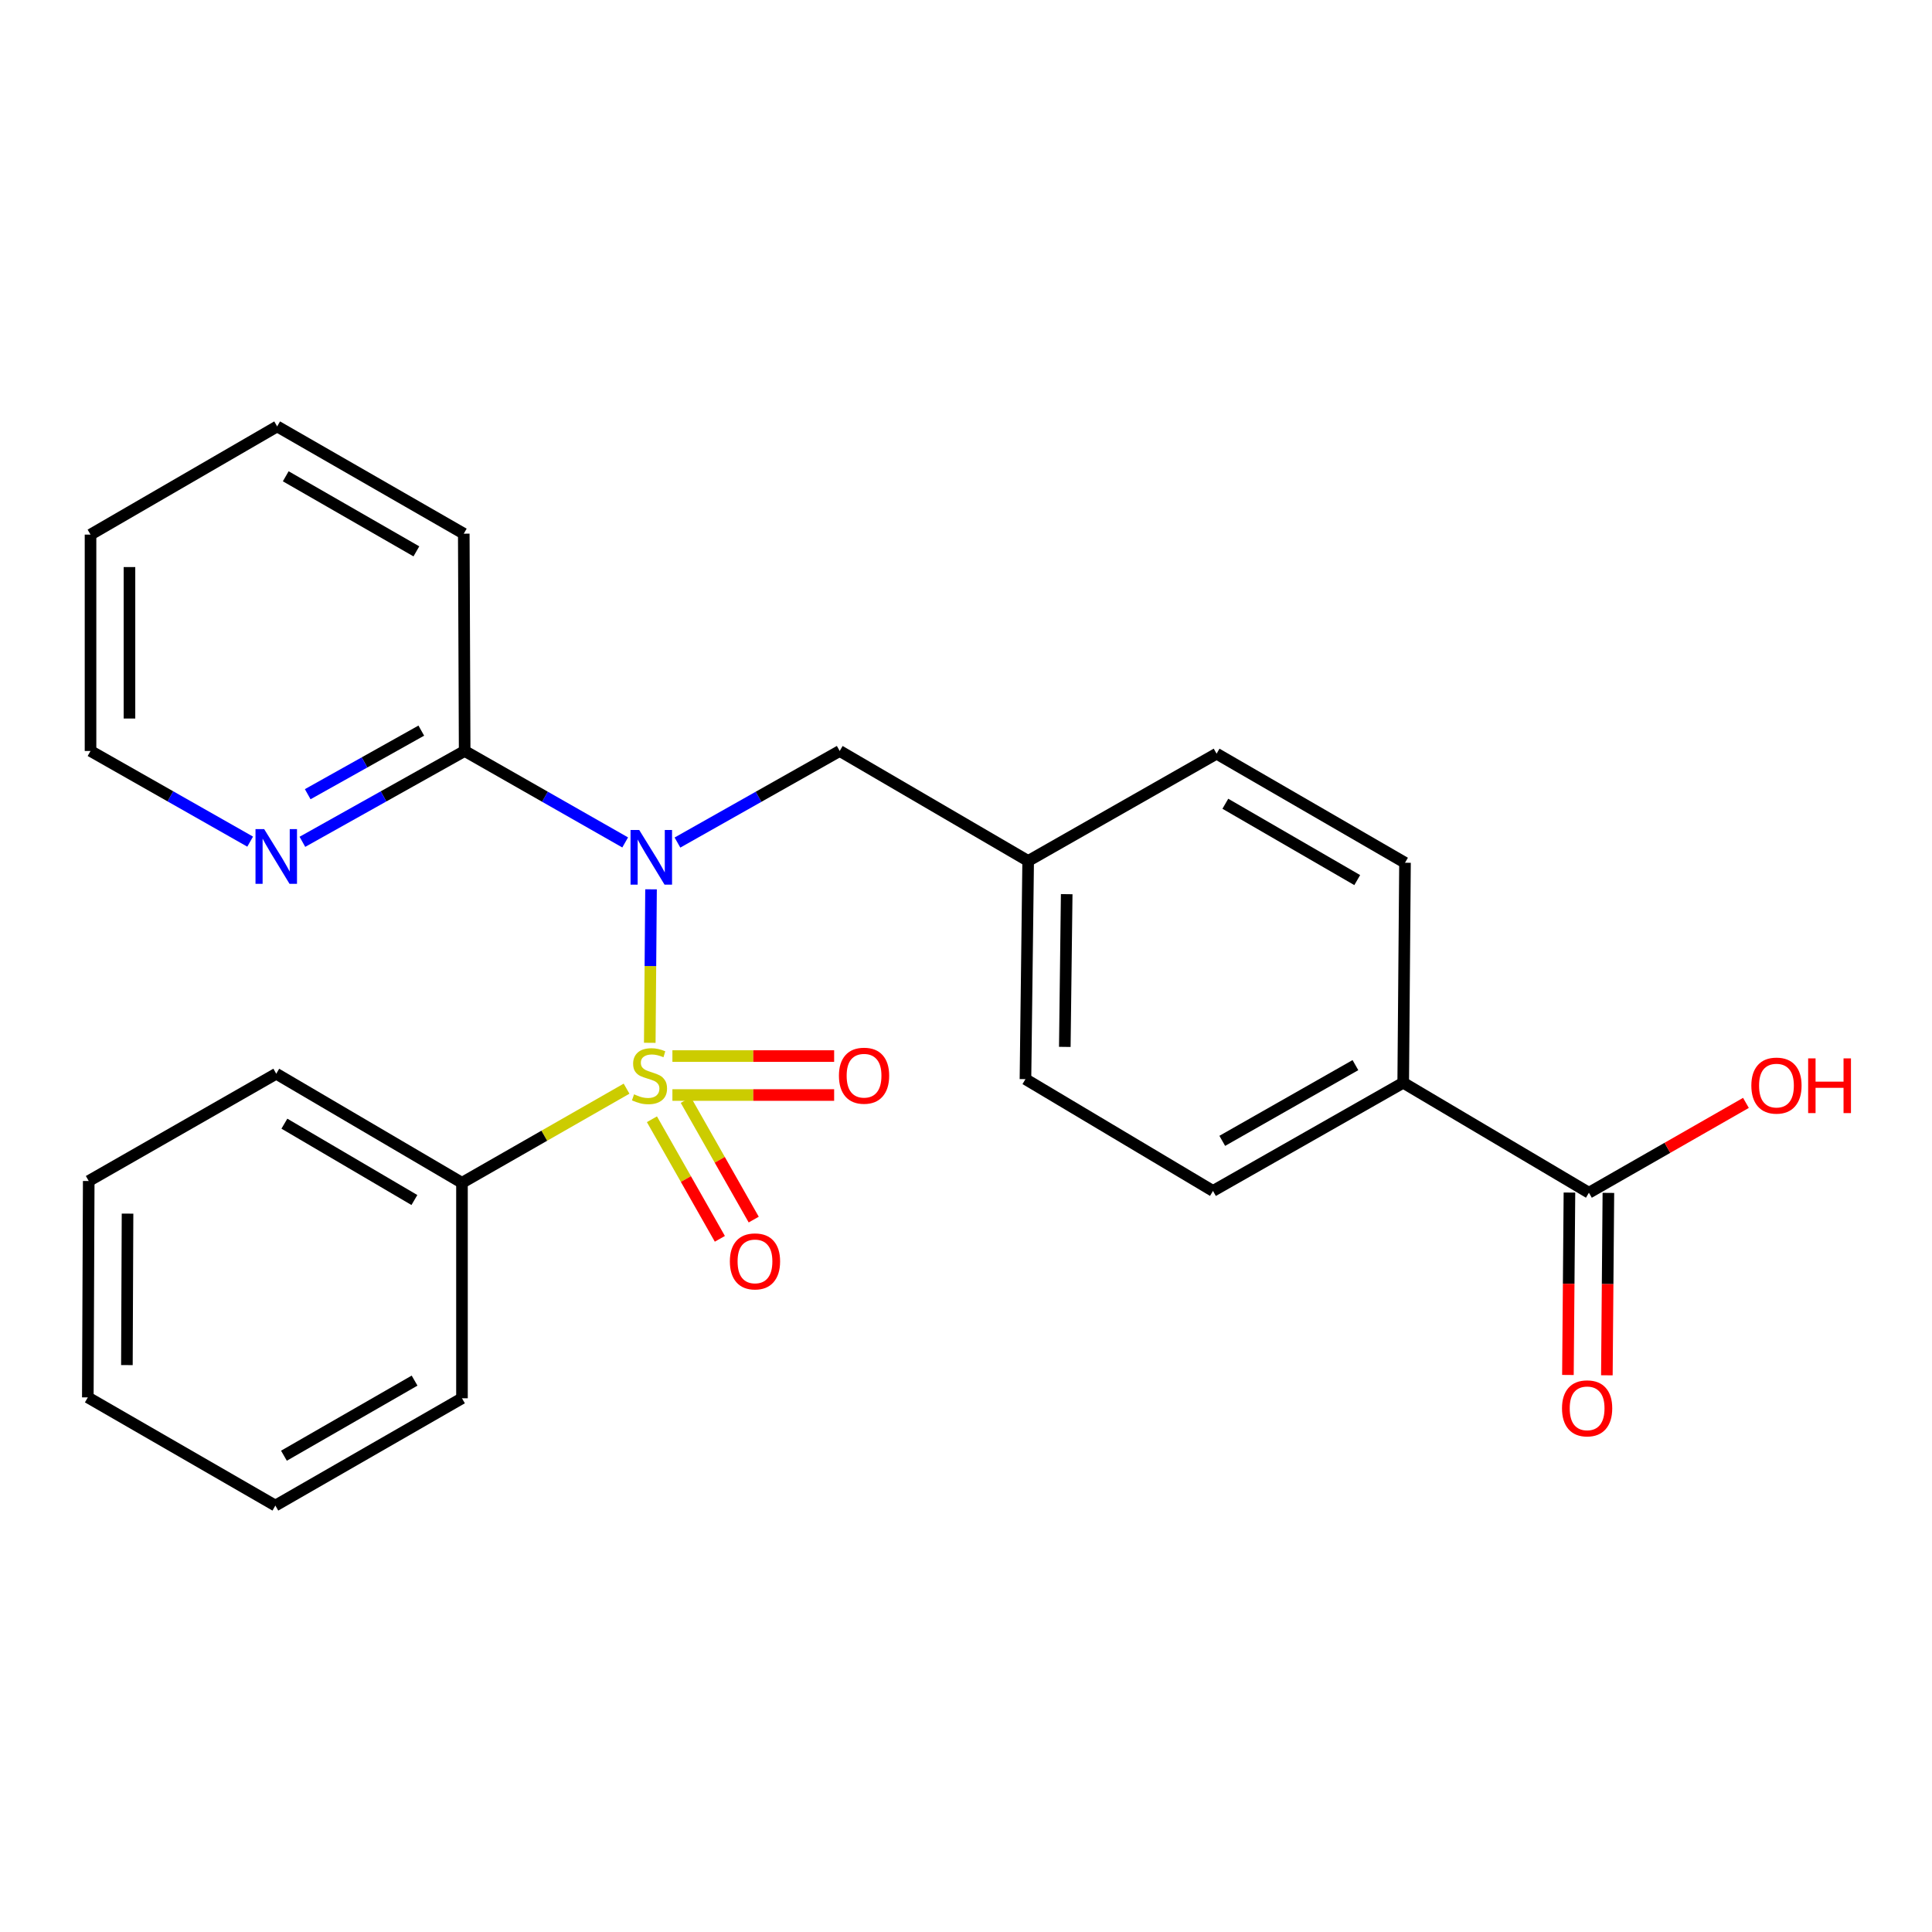 <?xml version='1.0' encoding='iso-8859-1'?>
<svg version='1.1' baseProfile='full'
              xmlns='http://www.w3.org/2000/svg'
                      xmlns:rdkit='http://www.rdkit.org/xml'
                      xmlns:xlink='http://www.w3.org/1999/xlink'
                  xml:space='preserve'
width='1000px' height='1000px' viewBox='0 0 1000 1000'>
<!-- END OF HEADER -->
<rect style='opacity:1.0;fill:#FFFFFF;stroke:none' width='1000' height='1000' x='0' y='0'> </rect>
<path class='bond-0' d='M 336.32,539.757 L 336.647,500.032' style='fill:none;fill-rule:evenodd;stroke:#CCCC00;stroke-width:6px;stroke-linecap:butt;stroke-linejoin:miter;stroke-opacity:1' />
<path class='bond-0' d='M 336.647,500.032 L 336.974,460.308' style='fill:none;fill-rule:evenodd;stroke:#0000FF;stroke-width:6px;stroke-linecap:butt;stroke-linejoin:miter;stroke-opacity:1' />
<path class='bond-3' d='M 337.439,579.322 L 355.018,610.268' style='fill:none;fill-rule:evenodd;stroke:#CCCC00;stroke-width:6px;stroke-linecap:butt;stroke-linejoin:miter;stroke-opacity:1' />
<path class='bond-3' d='M 355.018,610.268 L 372.596,641.213' style='fill:none;fill-rule:evenodd;stroke:#FF0000;stroke-width:6px;stroke-linecap:butt;stroke-linejoin:miter;stroke-opacity:1' />
<path class='bond-3' d='M 354.967,569.366 L 372.546,600.311' style='fill:none;fill-rule:evenodd;stroke:#CCCC00;stroke-width:6px;stroke-linecap:butt;stroke-linejoin:miter;stroke-opacity:1' />
<path class='bond-3' d='M 372.546,600.311 L 390.124,631.256' style='fill:none;fill-rule:evenodd;stroke:#FF0000;stroke-width:6px;stroke-linecap:butt;stroke-linejoin:miter;stroke-opacity:1' />
<path class='bond-4' d='M 348.037,566.78 L 389.894,566.78' style='fill:none;fill-rule:evenodd;stroke:#CCCC00;stroke-width:6px;stroke-linecap:butt;stroke-linejoin:miter;stroke-opacity:1' />
<path class='bond-4' d='M 389.894,566.78 L 431.751,566.78' style='fill:none;fill-rule:evenodd;stroke:#FF0000;stroke-width:6px;stroke-linecap:butt;stroke-linejoin:miter;stroke-opacity:1' />
<path class='bond-4' d='M 348.037,546.621 L 389.894,546.621' style='fill:none;fill-rule:evenodd;stroke:#CCCC00;stroke-width:6px;stroke-linecap:butt;stroke-linejoin:miter;stroke-opacity:1' />
<path class='bond-4' d='M 389.894,546.621 L 431.751,546.621' style='fill:none;fill-rule:evenodd;stroke:#FF0000;stroke-width:6px;stroke-linecap:butt;stroke-linejoin:miter;stroke-opacity:1' />
<path class='bond-5' d='M 324.306,563.493 L 281.712,587.853' style='fill:none;fill-rule:evenodd;stroke:#CCCC00;stroke-width:6px;stroke-linecap:butt;stroke-linejoin:miter;stroke-opacity:1' />
<path class='bond-5' d='M 281.712,587.853 L 239.119,612.214' style='fill:none;fill-rule:evenodd;stroke:#000000;stroke-width:6px;stroke-linecap:butt;stroke-linejoin:miter;stroke-opacity:1' />
<path class='bond-1' d='M 323.591,436.044 L 282.049,412.374' style='fill:none;fill-rule:evenodd;stroke:#0000FF;stroke-width:6px;stroke-linecap:butt;stroke-linejoin:miter;stroke-opacity:1' />
<path class='bond-1' d='M 282.049,412.374 L 240.508,388.704' style='fill:none;fill-rule:evenodd;stroke:#000000;stroke-width:6px;stroke-linecap:butt;stroke-linejoin:miter;stroke-opacity:1' />
<path class='bond-6' d='M 350.65,436.105 L 392.641,412.405' style='fill:none;fill-rule:evenodd;stroke:#0000FF;stroke-width:6px;stroke-linecap:butt;stroke-linejoin:miter;stroke-opacity:1' />
<path class='bond-6' d='M 392.641,412.405 L 434.632,388.704' style='fill:none;fill-rule:evenodd;stroke:#000000;stroke-width:6px;stroke-linecap:butt;stroke-linejoin:miter;stroke-opacity:1' />
<path class='bond-7' d='M 240.508,388.704 L 198.514,412.213' style='fill:none;fill-rule:evenodd;stroke:#000000;stroke-width:6px;stroke-linecap:butt;stroke-linejoin:miter;stroke-opacity:1' />
<path class='bond-7' d='M 198.514,412.213 L 156.521,435.723' style='fill:none;fill-rule:evenodd;stroke:#0000FF;stroke-width:6px;stroke-linecap:butt;stroke-linejoin:miter;stroke-opacity:1' />
<path class='bond-7' d='M 218.063,378.168 L 188.667,394.624' style='fill:none;fill-rule:evenodd;stroke:#000000;stroke-width:6px;stroke-linecap:butt;stroke-linejoin:miter;stroke-opacity:1' />
<path class='bond-7' d='M 188.667,394.624 L 159.272,411.08' style='fill:none;fill-rule:evenodd;stroke:#0000FF;stroke-width:6px;stroke-linecap:butt;stroke-linejoin:miter;stroke-opacity:1' />
<path class='bond-16' d='M 240.508,388.704 L 240.049,276.232' style='fill:none;fill-rule:evenodd;stroke:#000000;stroke-width:6px;stroke-linecap:butt;stroke-linejoin:miter;stroke-opacity:1' />
<path class='bond-2' d='M 822.42,617.354 L 726.299,560.43' style='fill:none;fill-rule:evenodd;stroke:#000000;stroke-width:6px;stroke-linecap:butt;stroke-linejoin:miter;stroke-opacity:1' />
<path class='bond-9' d='M 812.341,617.27 L 811.948,664.476' style='fill:none;fill-rule:evenodd;stroke:#000000;stroke-width:6px;stroke-linecap:butt;stroke-linejoin:miter;stroke-opacity:1' />
<path class='bond-9' d='M 811.948,664.476 L 811.554,711.682' style='fill:none;fill-rule:evenodd;stroke:#FF0000;stroke-width:6px;stroke-linecap:butt;stroke-linejoin:miter;stroke-opacity:1' />
<path class='bond-9' d='M 832.499,617.438 L 832.105,664.644' style='fill:none;fill-rule:evenodd;stroke:#000000;stroke-width:6px;stroke-linecap:butt;stroke-linejoin:miter;stroke-opacity:1' />
<path class='bond-9' d='M 832.105,664.644 L 831.712,711.85' style='fill:none;fill-rule:evenodd;stroke:#FF0000;stroke-width:6px;stroke-linecap:butt;stroke-linejoin:miter;stroke-opacity:1' />
<path class='bond-13' d='M 822.42,617.354 L 863.058,594.105' style='fill:none;fill-rule:evenodd;stroke:#000000;stroke-width:6px;stroke-linecap:butt;stroke-linejoin:miter;stroke-opacity:1' />
<path class='bond-13' d='M 863.058,594.105 L 903.697,570.855' style='fill:none;fill-rule:evenodd;stroke:#FF0000;stroke-width:6px;stroke-linecap:butt;stroke-linejoin:miter;stroke-opacity:1' />
<path class='bond-18' d='M 239.119,612.214 L 142.987,555.76' style='fill:none;fill-rule:evenodd;stroke:#000000;stroke-width:6px;stroke-linecap:butt;stroke-linejoin:miter;stroke-opacity:1' />
<path class='bond-18' d='M 214.491,621.128 L 147.199,581.611' style='fill:none;fill-rule:evenodd;stroke:#000000;stroke-width:6px;stroke-linecap:butt;stroke-linejoin:miter;stroke-opacity:1' />
<path class='bond-19' d='M 239.119,612.214 L 239.119,723.745' style='fill:none;fill-rule:evenodd;stroke:#000000;stroke-width:6px;stroke-linecap:butt;stroke-linejoin:miter;stroke-opacity:1' />
<path class='bond-12' d='M 434.632,388.704 L 532.175,445.629' style='fill:none;fill-rule:evenodd;stroke:#000000;stroke-width:6px;stroke-linecap:butt;stroke-linejoin:miter;stroke-opacity:1' />
<path class='bond-17' d='M 129.483,435.63 L 88.169,412.167' style='fill:none;fill-rule:evenodd;stroke:#0000FF;stroke-width:6px;stroke-linecap:butt;stroke-linejoin:miter;stroke-opacity:1' />
<path class='bond-17' d='M 88.169,412.167 L 46.854,388.704' style='fill:none;fill-rule:evenodd;stroke:#000000;stroke-width:6px;stroke-linecap:butt;stroke-linejoin:miter;stroke-opacity:1' />
<path class='bond-8' d='M 726.299,560.43 L 627.837,616.425' style='fill:none;fill-rule:evenodd;stroke:#000000;stroke-width:6px;stroke-linecap:butt;stroke-linejoin:miter;stroke-opacity:1' />
<path class='bond-8' d='M 701.564,551.306 L 632.641,590.503' style='fill:none;fill-rule:evenodd;stroke:#000000;stroke-width:6px;stroke-linecap:butt;stroke-linejoin:miter;stroke-opacity:1' />
<path class='bond-26' d='M 726.299,560.43 L 727.228,446.558' style='fill:none;fill-rule:evenodd;stroke:#000000;stroke-width:6px;stroke-linecap:butt;stroke-linejoin:miter;stroke-opacity:1' />
<path class='bond-10' d='M 627.837,616.425 L 530.775,558.56' style='fill:none;fill-rule:evenodd;stroke:#000000;stroke-width:6px;stroke-linecap:butt;stroke-linejoin:miter;stroke-opacity:1' />
<path class='bond-11' d='M 727.228,446.558 L 629.707,390.104' style='fill:none;fill-rule:evenodd;stroke:#000000;stroke-width:6px;stroke-linecap:butt;stroke-linejoin:miter;stroke-opacity:1' />
<path class='bond-11' d='M 702.501,455.536 L 634.236,416.018' style='fill:none;fill-rule:evenodd;stroke:#000000;stroke-width:6px;stroke-linecap:butt;stroke-linejoin:miter;stroke-opacity:1' />
<path class='bond-14' d='M 532.175,445.629 L 629.707,390.104' style='fill:none;fill-rule:evenodd;stroke:#000000;stroke-width:6px;stroke-linecap:butt;stroke-linejoin:miter;stroke-opacity:1' />
<path class='bond-15' d='M 532.175,445.629 L 530.775,558.56' style='fill:none;fill-rule:evenodd;stroke:#000000;stroke-width:6px;stroke-linecap:butt;stroke-linejoin:miter;stroke-opacity:1' />
<path class='bond-15' d='M 552.122,462.818 L 551.142,541.87' style='fill:none;fill-rule:evenodd;stroke:#000000;stroke-width:6px;stroke-linecap:butt;stroke-linejoin:miter;stroke-opacity:1' />
<path class='bond-20' d='M 240.049,276.232 L 143.457,220.719' style='fill:none;fill-rule:evenodd;stroke:#000000;stroke-width:6px;stroke-linecap:butt;stroke-linejoin:miter;stroke-opacity:1' />
<path class='bond-20' d='M 215.515,285.383 L 147.901,246.523' style='fill:none;fill-rule:evenodd;stroke:#000000;stroke-width:6px;stroke-linecap:butt;stroke-linejoin:miter;stroke-opacity:1' />
<path class='bond-27' d='M 46.854,388.704 L 46.854,276.714' style='fill:none;fill-rule:evenodd;stroke:#000000;stroke-width:6px;stroke-linecap:butt;stroke-linejoin:miter;stroke-opacity:1' />
<path class='bond-27' d='M 67.013,371.906 L 67.013,293.513' style='fill:none;fill-rule:evenodd;stroke:#000000;stroke-width:6px;stroke-linecap:butt;stroke-linejoin:miter;stroke-opacity:1' />
<path class='bond-23' d='M 142.987,555.76 L 45.925,611.285' style='fill:none;fill-rule:evenodd;stroke:#000000;stroke-width:6px;stroke-linecap:butt;stroke-linejoin:miter;stroke-opacity:1' />
<path class='bond-22' d='M 239.119,723.745 L 142.528,779.281' style='fill:none;fill-rule:evenodd;stroke:#000000;stroke-width:6px;stroke-linecap:butt;stroke-linejoin:miter;stroke-opacity:1' />
<path class='bond-22' d='M 214.583,714.6 L 146.969,753.475' style='fill:none;fill-rule:evenodd;stroke:#000000;stroke-width:6px;stroke-linecap:butt;stroke-linejoin:miter;stroke-opacity:1' />
<path class='bond-21' d='M 143.457,220.719 L 46.854,276.714' style='fill:none;fill-rule:evenodd;stroke:#000000;stroke-width:6px;stroke-linecap:butt;stroke-linejoin:miter;stroke-opacity:1' />
<path class='bond-24' d='M 142.528,779.281 L 45.455,723.286' style='fill:none;fill-rule:evenodd;stroke:#000000;stroke-width:6px;stroke-linecap:butt;stroke-linejoin:miter;stroke-opacity:1' />
<path class='bond-25' d='M 45.925,611.285 L 45.455,723.286' style='fill:none;fill-rule:evenodd;stroke:#000000;stroke-width:6px;stroke-linecap:butt;stroke-linejoin:miter;stroke-opacity:1' />
<path class='bond-25' d='M 66.012,628.169 L 65.683,706.57' style='fill:none;fill-rule:evenodd;stroke:#000000;stroke-width:6px;stroke-linecap:butt;stroke-linejoin:miter;stroke-opacity:1' />
<path  class='atom-0' d='M 328.181 566.421
Q 328.501 566.541, 329.821 567.101
Q 331.141 567.661, 332.581 568.021
Q 334.061 568.341, 335.501 568.341
Q 338.181 568.341, 339.741 567.061
Q 341.301 565.741, 341.301 563.461
Q 341.301 561.901, 340.501 560.941
Q 339.741 559.981, 338.541 559.461
Q 337.341 558.941, 335.341 558.341
Q 332.821 557.581, 331.301 556.861
Q 329.821 556.141, 328.741 554.621
Q 327.701 553.101, 327.701 550.541
Q 327.701 546.981, 330.101 544.781
Q 332.541 542.581, 337.341 542.581
Q 340.621 542.581, 344.341 544.141
L 343.421 547.221
Q 340.021 545.821, 337.461 545.821
Q 334.701 545.821, 333.181 546.981
Q 331.661 548.101, 331.701 550.061
Q 331.701 551.581, 332.461 552.501
Q 333.261 553.421, 334.381 553.941
Q 335.541 554.461, 337.461 555.061
Q 340.021 555.861, 341.541 556.661
Q 343.061 557.461, 344.141 559.101
Q 345.261 560.701, 345.261 563.461
Q 345.261 567.381, 342.621 569.501
Q 340.021 571.581, 335.661 571.581
Q 333.141 571.581, 331.221 571.021
Q 329.341 570.501, 327.101 569.581
L 328.181 566.421
' fill='#CCCC00'/>
<path  class='atom-1' d='M 330.85 429.587
L 340.13 444.587
Q 341.05 446.067, 342.53 448.747
Q 344.01 451.427, 344.09 451.587
L 344.09 429.587
L 347.85 429.587
L 347.85 457.907
L 343.97 457.907
L 334.01 441.507
Q 332.85 439.587, 331.61 437.387
Q 330.41 435.187, 330.05 434.507
L 330.05 457.907
L 326.37 457.907
L 326.37 429.587
L 330.85 429.587
' fill='#0000FF'/>
<path  class='atom-4' d='M 377.776 652.891
Q 377.776 646.091, 381.136 642.291
Q 384.496 638.491, 390.776 638.491
Q 397.056 638.491, 400.416 642.291
Q 403.776 646.091, 403.776 652.891
Q 403.776 659.771, 400.376 663.691
Q 396.976 667.571, 390.776 667.571
Q 384.536 667.571, 381.136 663.691
Q 377.776 659.811, 377.776 652.891
M 390.776 664.371
Q 395.096 664.371, 397.416 661.491
Q 399.776 658.571, 399.776 652.891
Q 399.776 647.331, 397.416 644.531
Q 395.096 641.691, 390.776 641.691
Q 386.456 641.691, 384.096 644.491
Q 381.776 647.291, 381.776 652.891
Q 381.776 658.611, 384.096 661.491
Q 386.456 664.371, 390.776 664.371
' fill='#FF0000'/>
<path  class='atom-5' d='M 434.23 556.781
Q 434.23 549.981, 437.59 546.181
Q 440.95 542.381, 447.23 542.381
Q 453.51 542.381, 456.87 546.181
Q 460.23 549.981, 460.23 556.781
Q 460.23 563.661, 456.83 567.581
Q 453.43 571.461, 447.23 571.461
Q 440.99 571.461, 437.59 567.581
Q 434.23 563.701, 434.23 556.781
M 447.23 568.261
Q 451.55 568.261, 453.87 565.381
Q 456.23 562.461, 456.23 556.781
Q 456.23 551.221, 453.87 548.421
Q 451.55 545.581, 447.23 545.581
Q 442.91 545.581, 440.55 548.381
Q 438.23 551.181, 438.23 556.781
Q 438.23 562.501, 440.55 565.381
Q 442.91 568.261, 447.23 568.261
' fill='#FF0000'/>
<path  class='atom-8' d='M 136.727 429.139
L 146.007 444.139
Q 146.927 445.619, 148.407 448.299
Q 149.887 450.979, 149.967 451.139
L 149.967 429.139
L 153.727 429.139
L 153.727 457.459
L 149.847 457.459
L 139.887 441.059
Q 138.727 439.139, 137.487 436.939
Q 136.287 434.739, 135.927 434.059
L 135.927 457.459
L 132.247 457.459
L 132.247 429.139
L 136.727 429.139
' fill='#0000FF'/>
<path  class='atom-10' d='M 808.49 728.954
Q 808.49 722.154, 811.85 718.354
Q 815.21 714.554, 821.49 714.554
Q 827.77 714.554, 831.13 718.354
Q 834.49 722.154, 834.49 728.954
Q 834.49 735.834, 831.09 739.754
Q 827.69 743.634, 821.49 743.634
Q 815.25 743.634, 811.85 739.754
Q 808.49 735.874, 808.49 728.954
M 821.49 740.434
Q 825.81 740.434, 828.13 737.554
Q 830.49 734.634, 830.49 728.954
Q 830.49 723.394, 828.13 720.594
Q 825.81 717.754, 821.49 717.754
Q 817.17 717.754, 814.81 720.554
Q 812.49 723.354, 812.49 728.954
Q 812.49 734.674, 814.81 737.554
Q 817.17 740.434, 821.49 740.434
' fill='#FF0000'/>
<path  class='atom-14' d='M 906.493 561.899
Q 906.493 555.099, 909.853 551.299
Q 913.213 547.499, 919.493 547.499
Q 925.773 547.499, 929.133 551.299
Q 932.493 555.099, 932.493 561.899
Q 932.493 568.779, 929.093 572.699
Q 925.693 576.579, 919.493 576.579
Q 913.253 576.579, 909.853 572.699
Q 906.493 568.819, 906.493 561.899
M 919.493 573.379
Q 923.813 573.379, 926.133 570.499
Q 928.493 567.579, 928.493 561.899
Q 928.493 556.339, 926.133 553.539
Q 923.813 550.699, 919.493 550.699
Q 915.173 550.699, 912.813 553.499
Q 910.493 556.299, 910.493 561.899
Q 910.493 567.619, 912.813 570.499
Q 915.173 573.379, 919.493 573.379
' fill='#FF0000'/>
<path  class='atom-14' d='M 935.893 547.819
L 939.733 547.819
L 939.733 559.859
L 954.213 559.859
L 954.213 547.819
L 958.053 547.819
L 958.053 576.139
L 954.213 576.139
L 954.213 563.059
L 939.733 563.059
L 939.733 576.139
L 935.893 576.139
L 935.893 547.819
' fill='#FF0000'/>
</svg>
